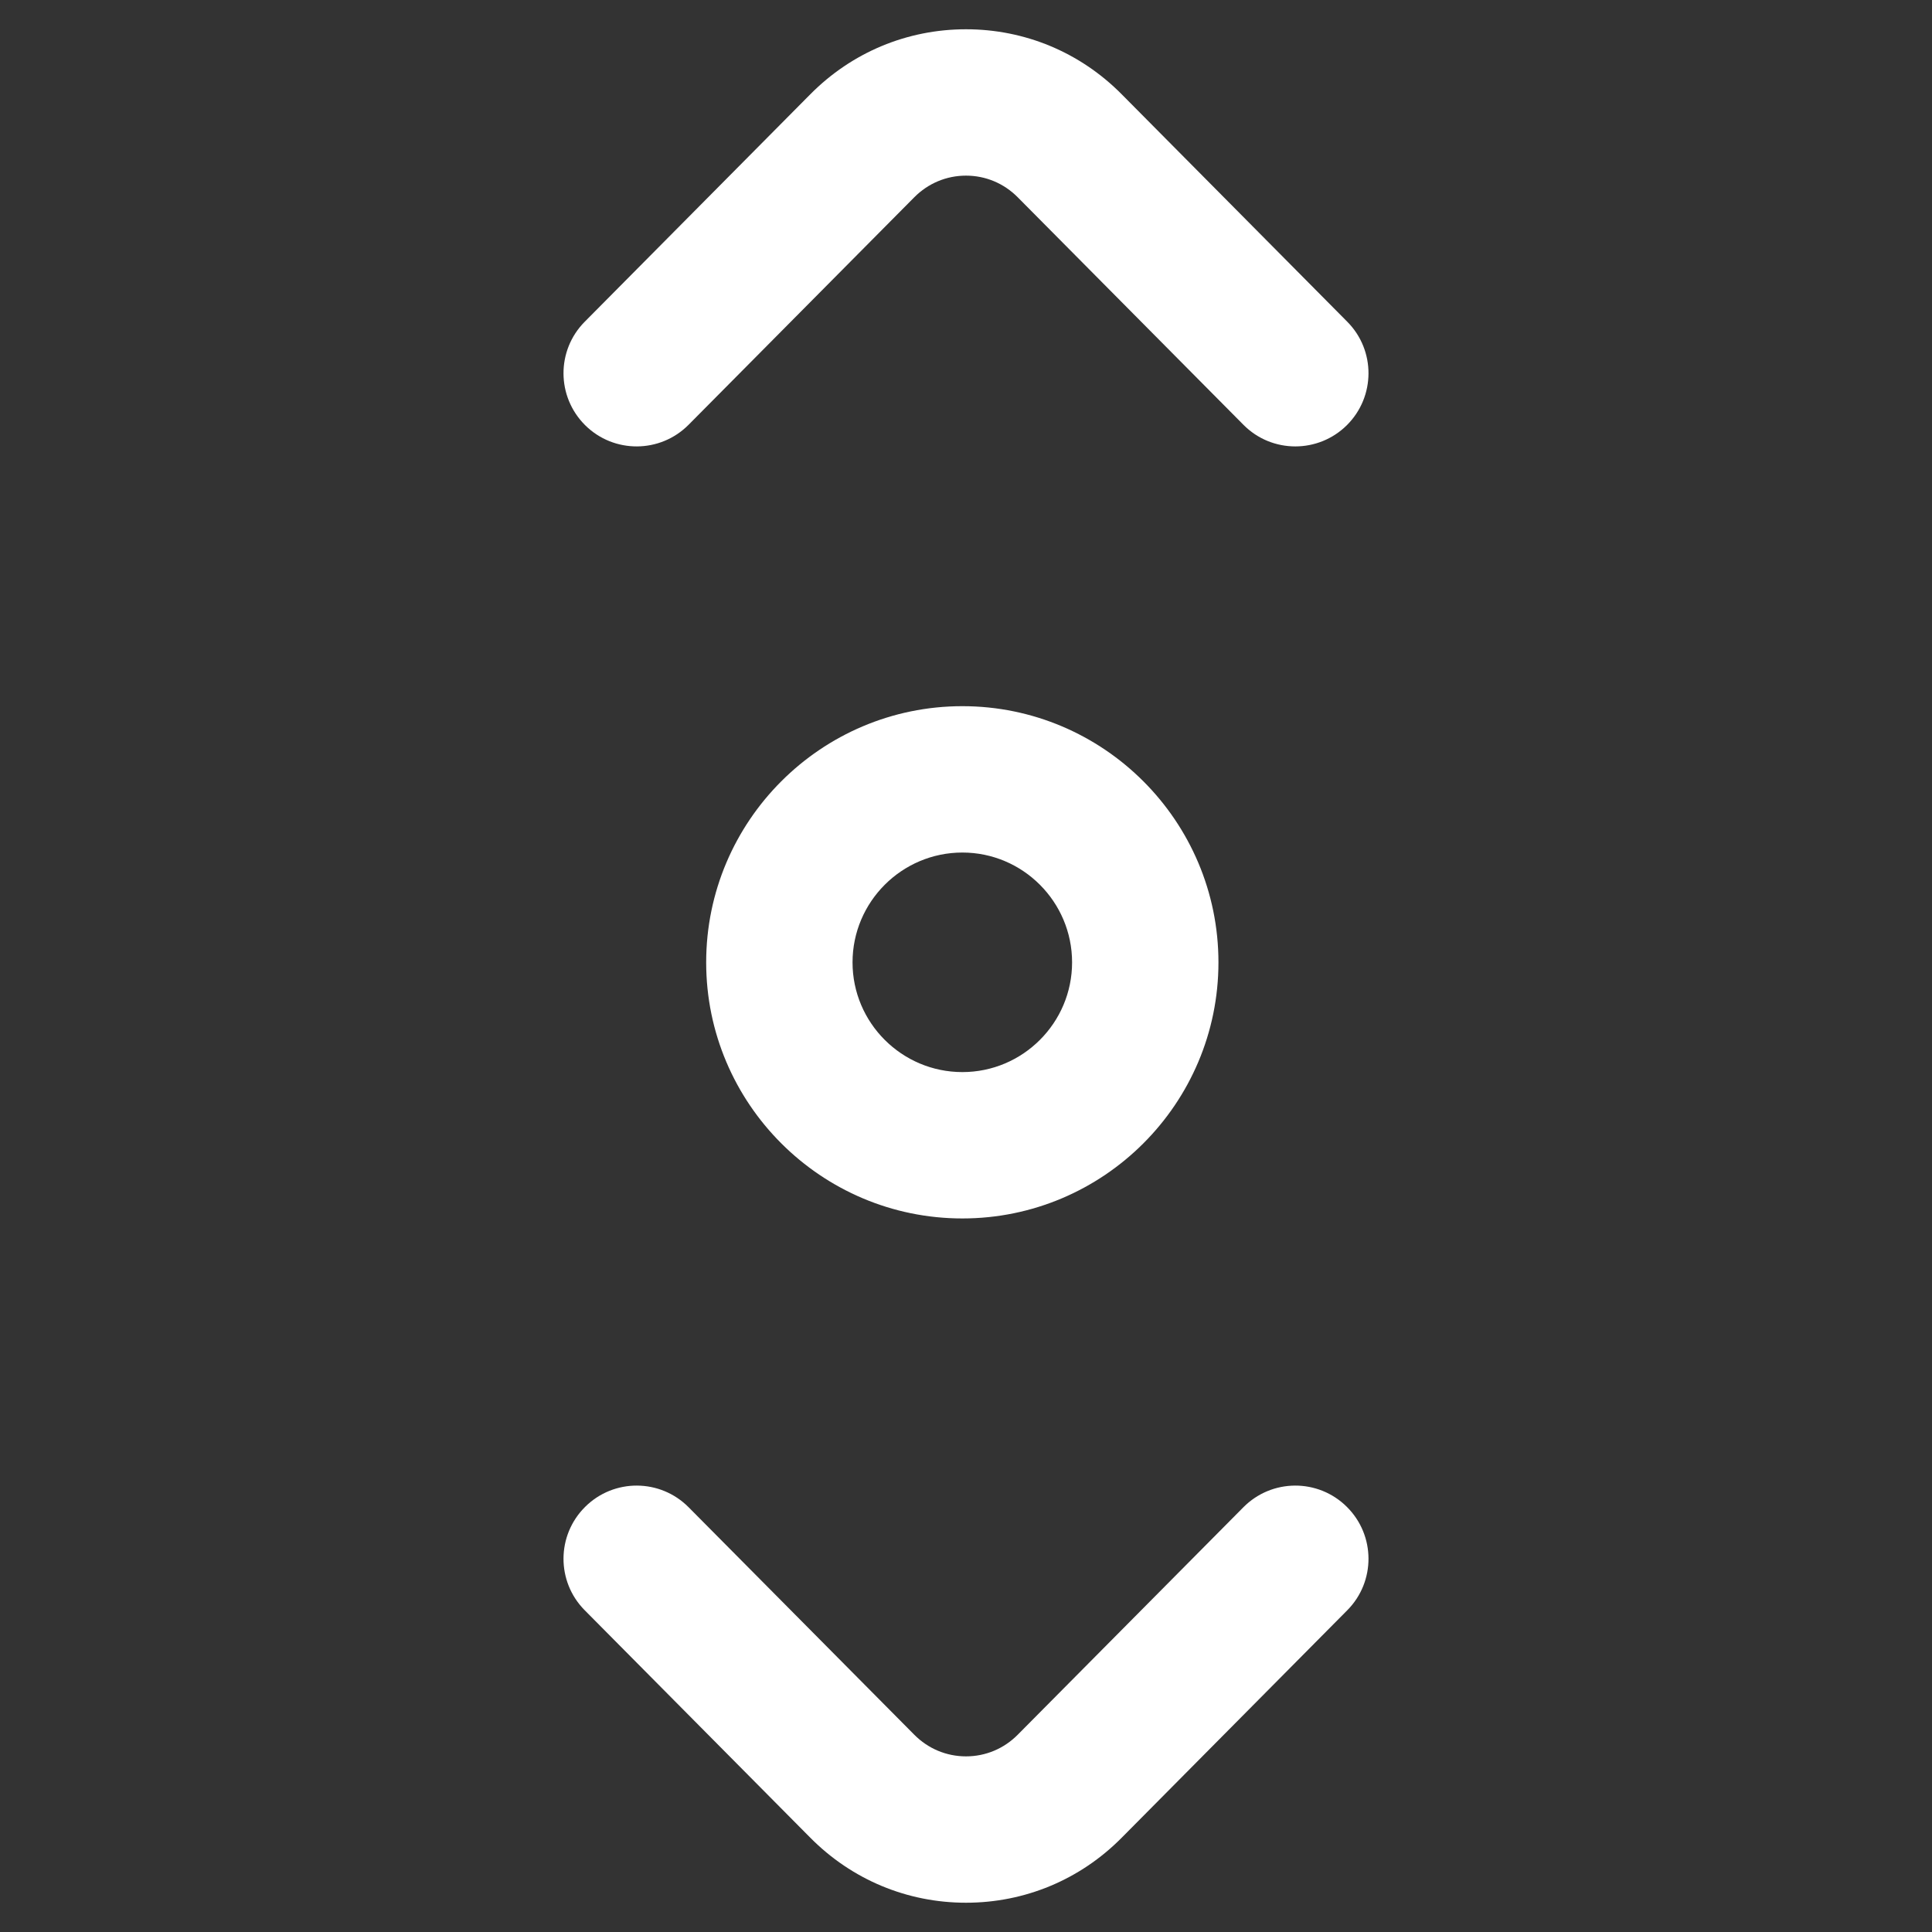 <svg width="33" height="33" viewBox="0 0 33 33" fill="none" xmlns="http://www.w3.org/2000/svg">
<rect x="0" y="0" width="33" height="33" fill="#333333" stroke="none"/>
<g clip-path="url(#clip0_508_15762)">
<path d="M22.125 7.625C21.803 7.625 21.482 7.502 21.238 7.255L17.384 3.37C17.147 3.131 16.834 3 16.5 3C16.167 3 15.853 3.131 15.616 3.37L11.762 7.255C11.276 7.745 10.485 7.749 9.995 7.263C9.505 6.776 9.501 5.985 9.988 5.495L13.841 1.61C14.551 0.894 15.495 0.5 16.5 0.5C17.505 0.5 18.45 0.894 19.159 1.61L23.012 5.495C23.499 5.985 23.495 6.776 23.005 7.263C22.762 7.504 22.443 7.625 22.125 7.625ZM19.159 31.39L23.012 27.505C23.499 27.015 23.495 26.224 23.005 25.738C22.515 25.251 21.724 25.255 21.238 25.745L17.384 29.63C17.147 29.869 16.834 30 16.5 30C16.167 30 15.853 29.869 15.616 29.63L11.762 25.745C11.276 25.255 10.485 25.251 9.995 25.738C9.505 26.224 9.501 27.015 9.988 27.505L13.841 31.39C14.551 32.106 15.495 32.5 16.5 32.5C17.505 32.5 18.45 32.106 19.159 31.39ZM20.812 16.438C20.812 14.025 18.85 12.062 16.438 12.062C14.025 12.062 12.062 14.025 12.062 16.438C12.062 18.85 14.025 20.812 16.438 20.812C18.85 20.812 20.812 18.85 20.812 16.438ZM18.312 16.438C18.312 17.471 17.471 18.312 16.438 18.312C15.404 18.312 14.562 17.471 14.562 16.438C14.562 15.404 15.404 14.562 16.438 14.562C17.471 14.562 18.312 15.404 18.312 16.438Z" fill="white"/>
</g>
<defs>
<clipPath id="clip0_508_15762">
<rect width="32" height="32" fill="white" transform="translate(0.5 0.5)"/>
</clipPath>
</defs>
</svg>
